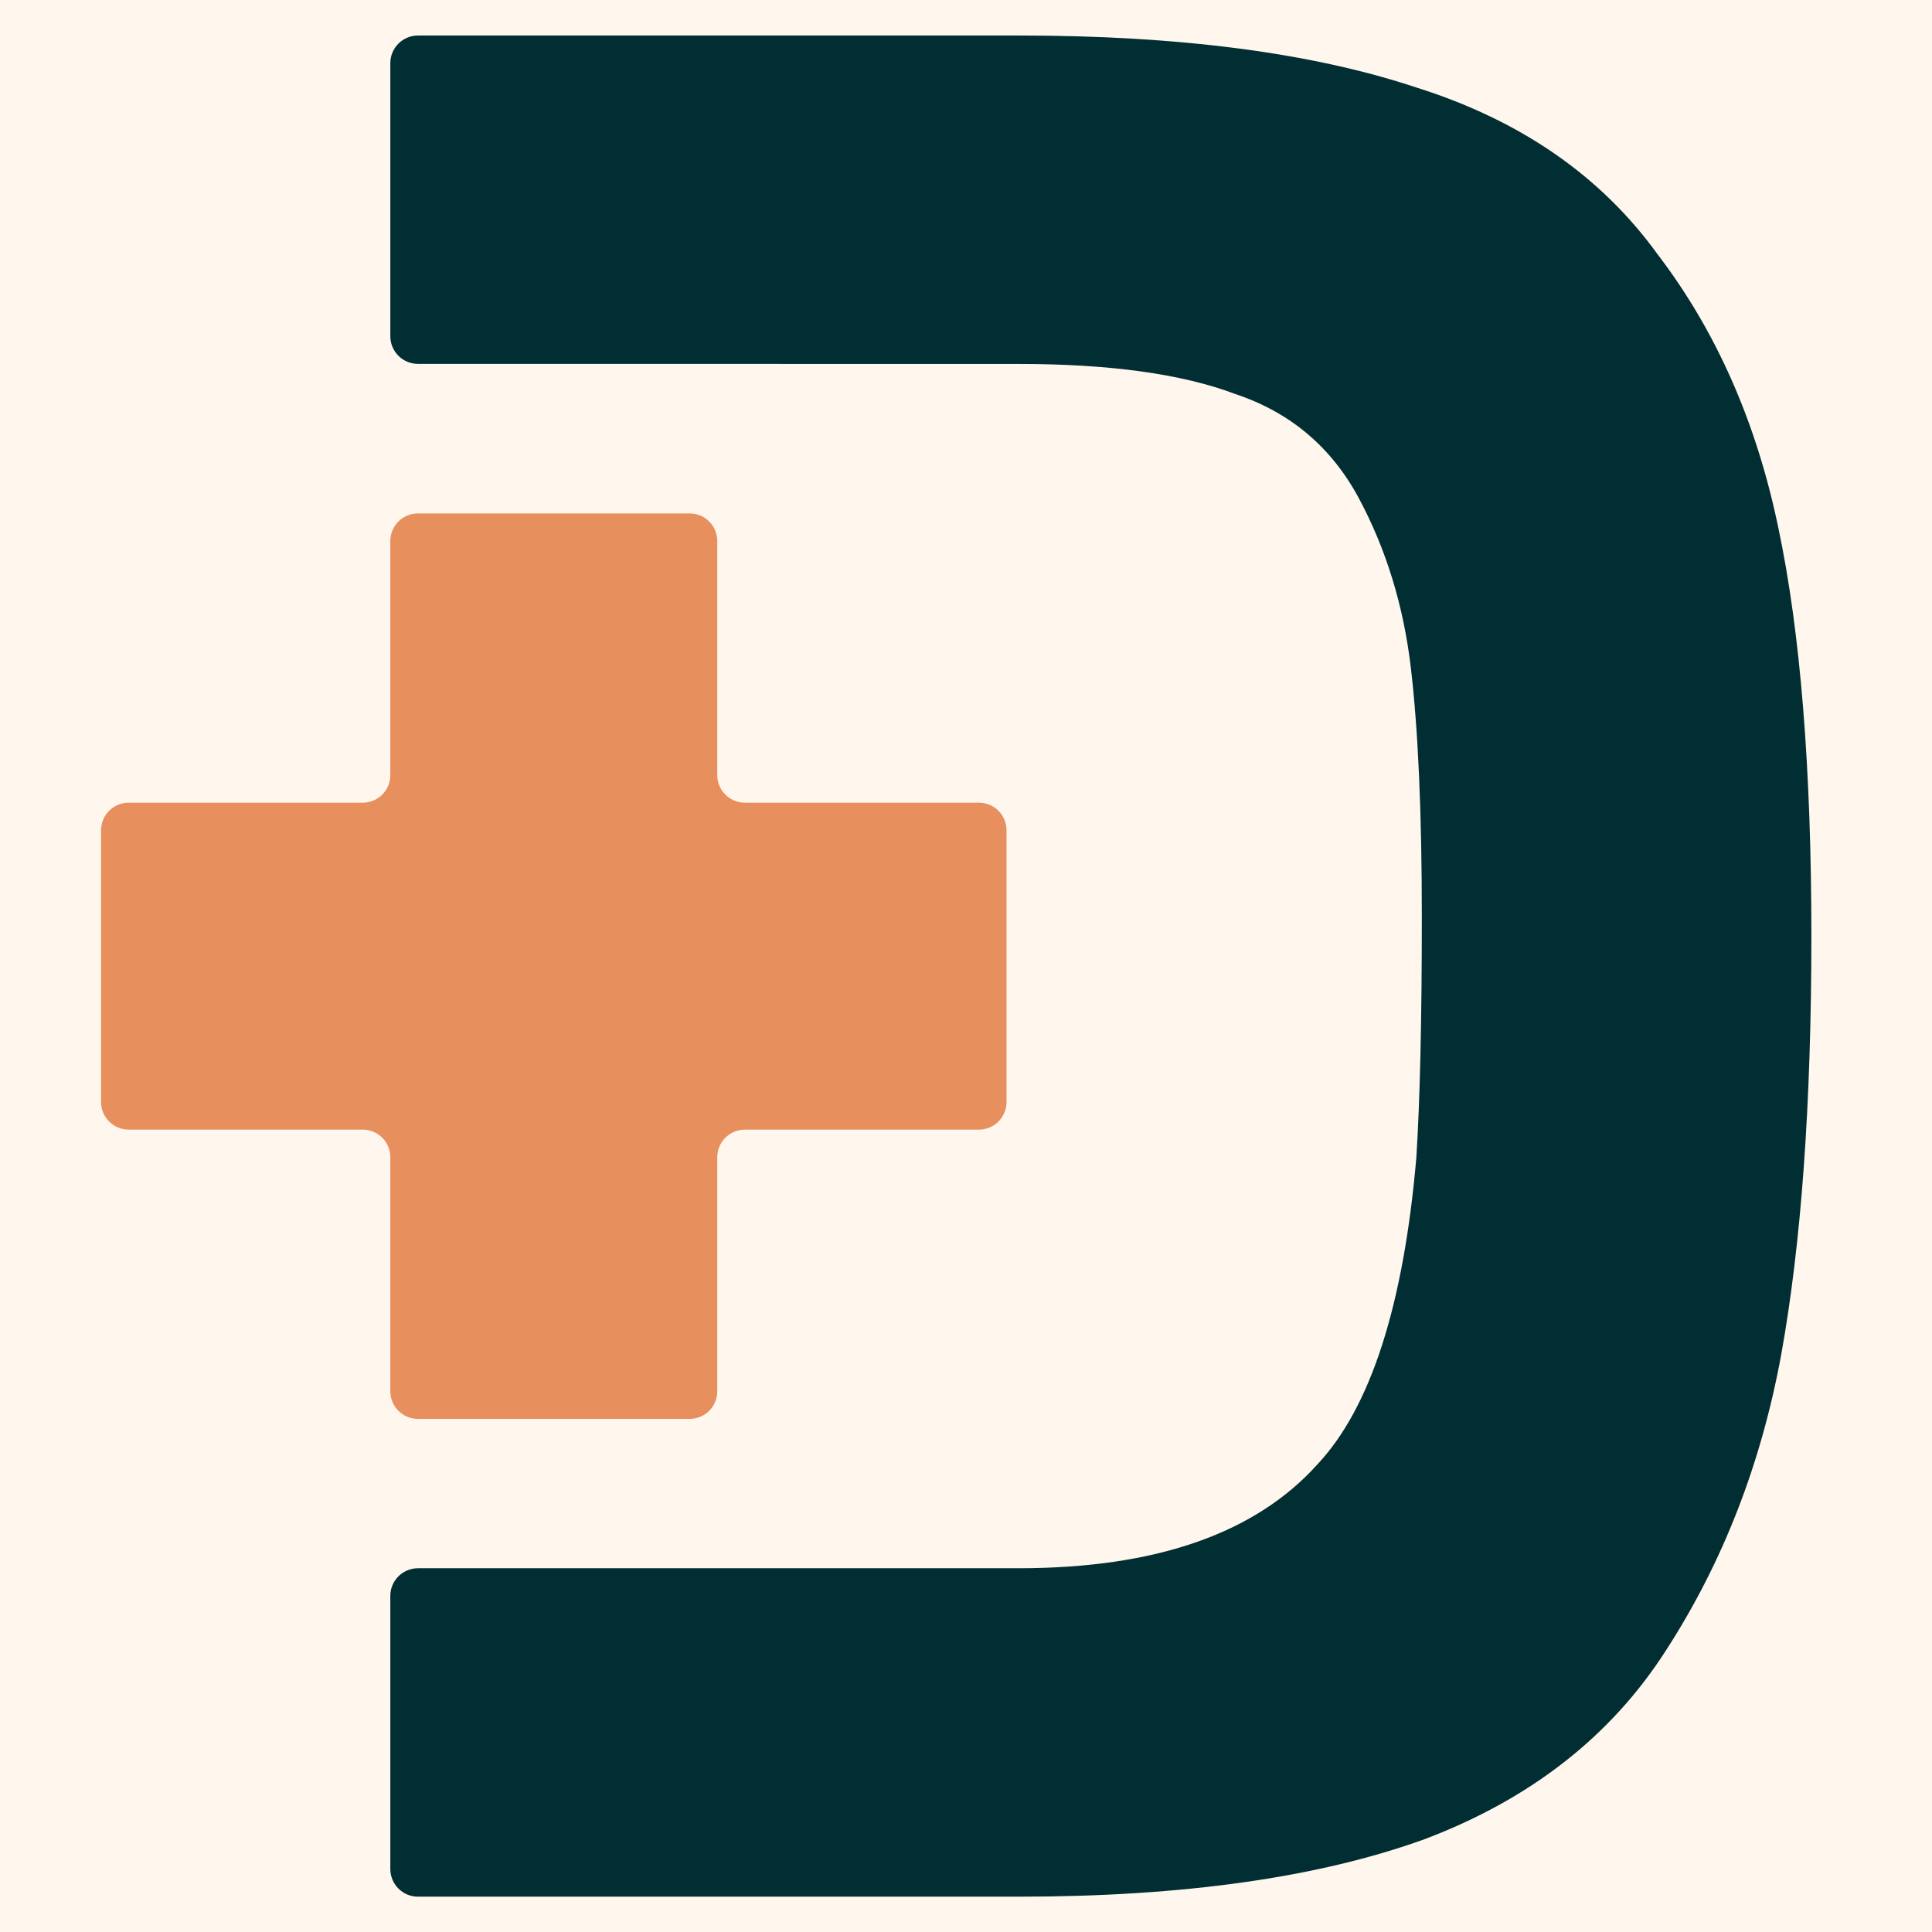 <svg width="32" height="32" viewBox="0 0 32 32" fill="none" xmlns="http://www.w3.org/2000/svg">
<rect width="32" height="32" fill="#FFF6ED"/>
<path d="M16.87 0.588C19.536 0.588 21.732 0.875 23.459 1.449C25.186 1.993 26.518 2.915 27.457 4.215C28.426 5.484 29.093 6.995 29.456 8.748C29.82 10.471 30.002 12.722 30.002 15.503C30.002 18.283 29.835 20.595 29.502 22.439C29.169 24.252 28.533 25.884 27.594 27.335C26.685 28.755 25.352 29.798 23.595 30.463C21.838 31.098 19.596 31.415 16.87 31.415H6.924C6.67 31.415 6.465 31.21 6.465 30.956V26.433C6.465 26.18 6.67 25.975 6.924 25.975H16.87C19.142 25.975 20.793 25.4 21.823 24.252C22.701 23.315 23.247 21.623 23.459 19.175C23.52 18.208 23.55 16.878 23.55 15.185C23.55 13.463 23.489 12.087 23.368 11.06C23.247 10.032 22.959 9.095 22.505 8.249C22.05 7.403 21.369 6.829 20.46 6.526C19.581 6.194 18.385 6.028 16.87 6.028H12.922C12.922 6.028 12.922 6.028 12.922 6.028V6.028C12.922 6.028 12.922 6.027 12.921 6.027H6.924C6.67 6.027 6.465 5.822 6.465 5.568V1.047C6.465 0.793 6.67 0.588 6.924 0.588H16.87Z" fill="#012E33"/>
<path d="M11.88 12.838C11.88 13.09 12.085 13.295 12.338 13.295H16.214C16.467 13.295 16.671 13.5 16.671 13.752V18.253C16.671 18.505 16.467 18.71 16.214 18.71H12.338C12.085 18.71 11.88 18.915 11.88 19.167V23.044C11.88 23.296 11.676 23.501 11.423 23.501H6.923C6.67 23.501 6.465 23.296 6.465 23.044V19.167C6.465 18.915 6.261 18.71 6.008 18.71H2.131C1.879 18.71 1.674 18.505 1.674 18.253V13.752C1.674 13.5 1.879 13.295 2.131 13.295H6.008C6.261 13.295 6.465 13.09 6.465 12.838V8.961C6.465 8.709 6.67 8.504 6.923 8.504H11.423C11.676 8.504 11.88 8.709 11.88 8.961V12.838Z" fill="#E78F5D"/>
</svg>
